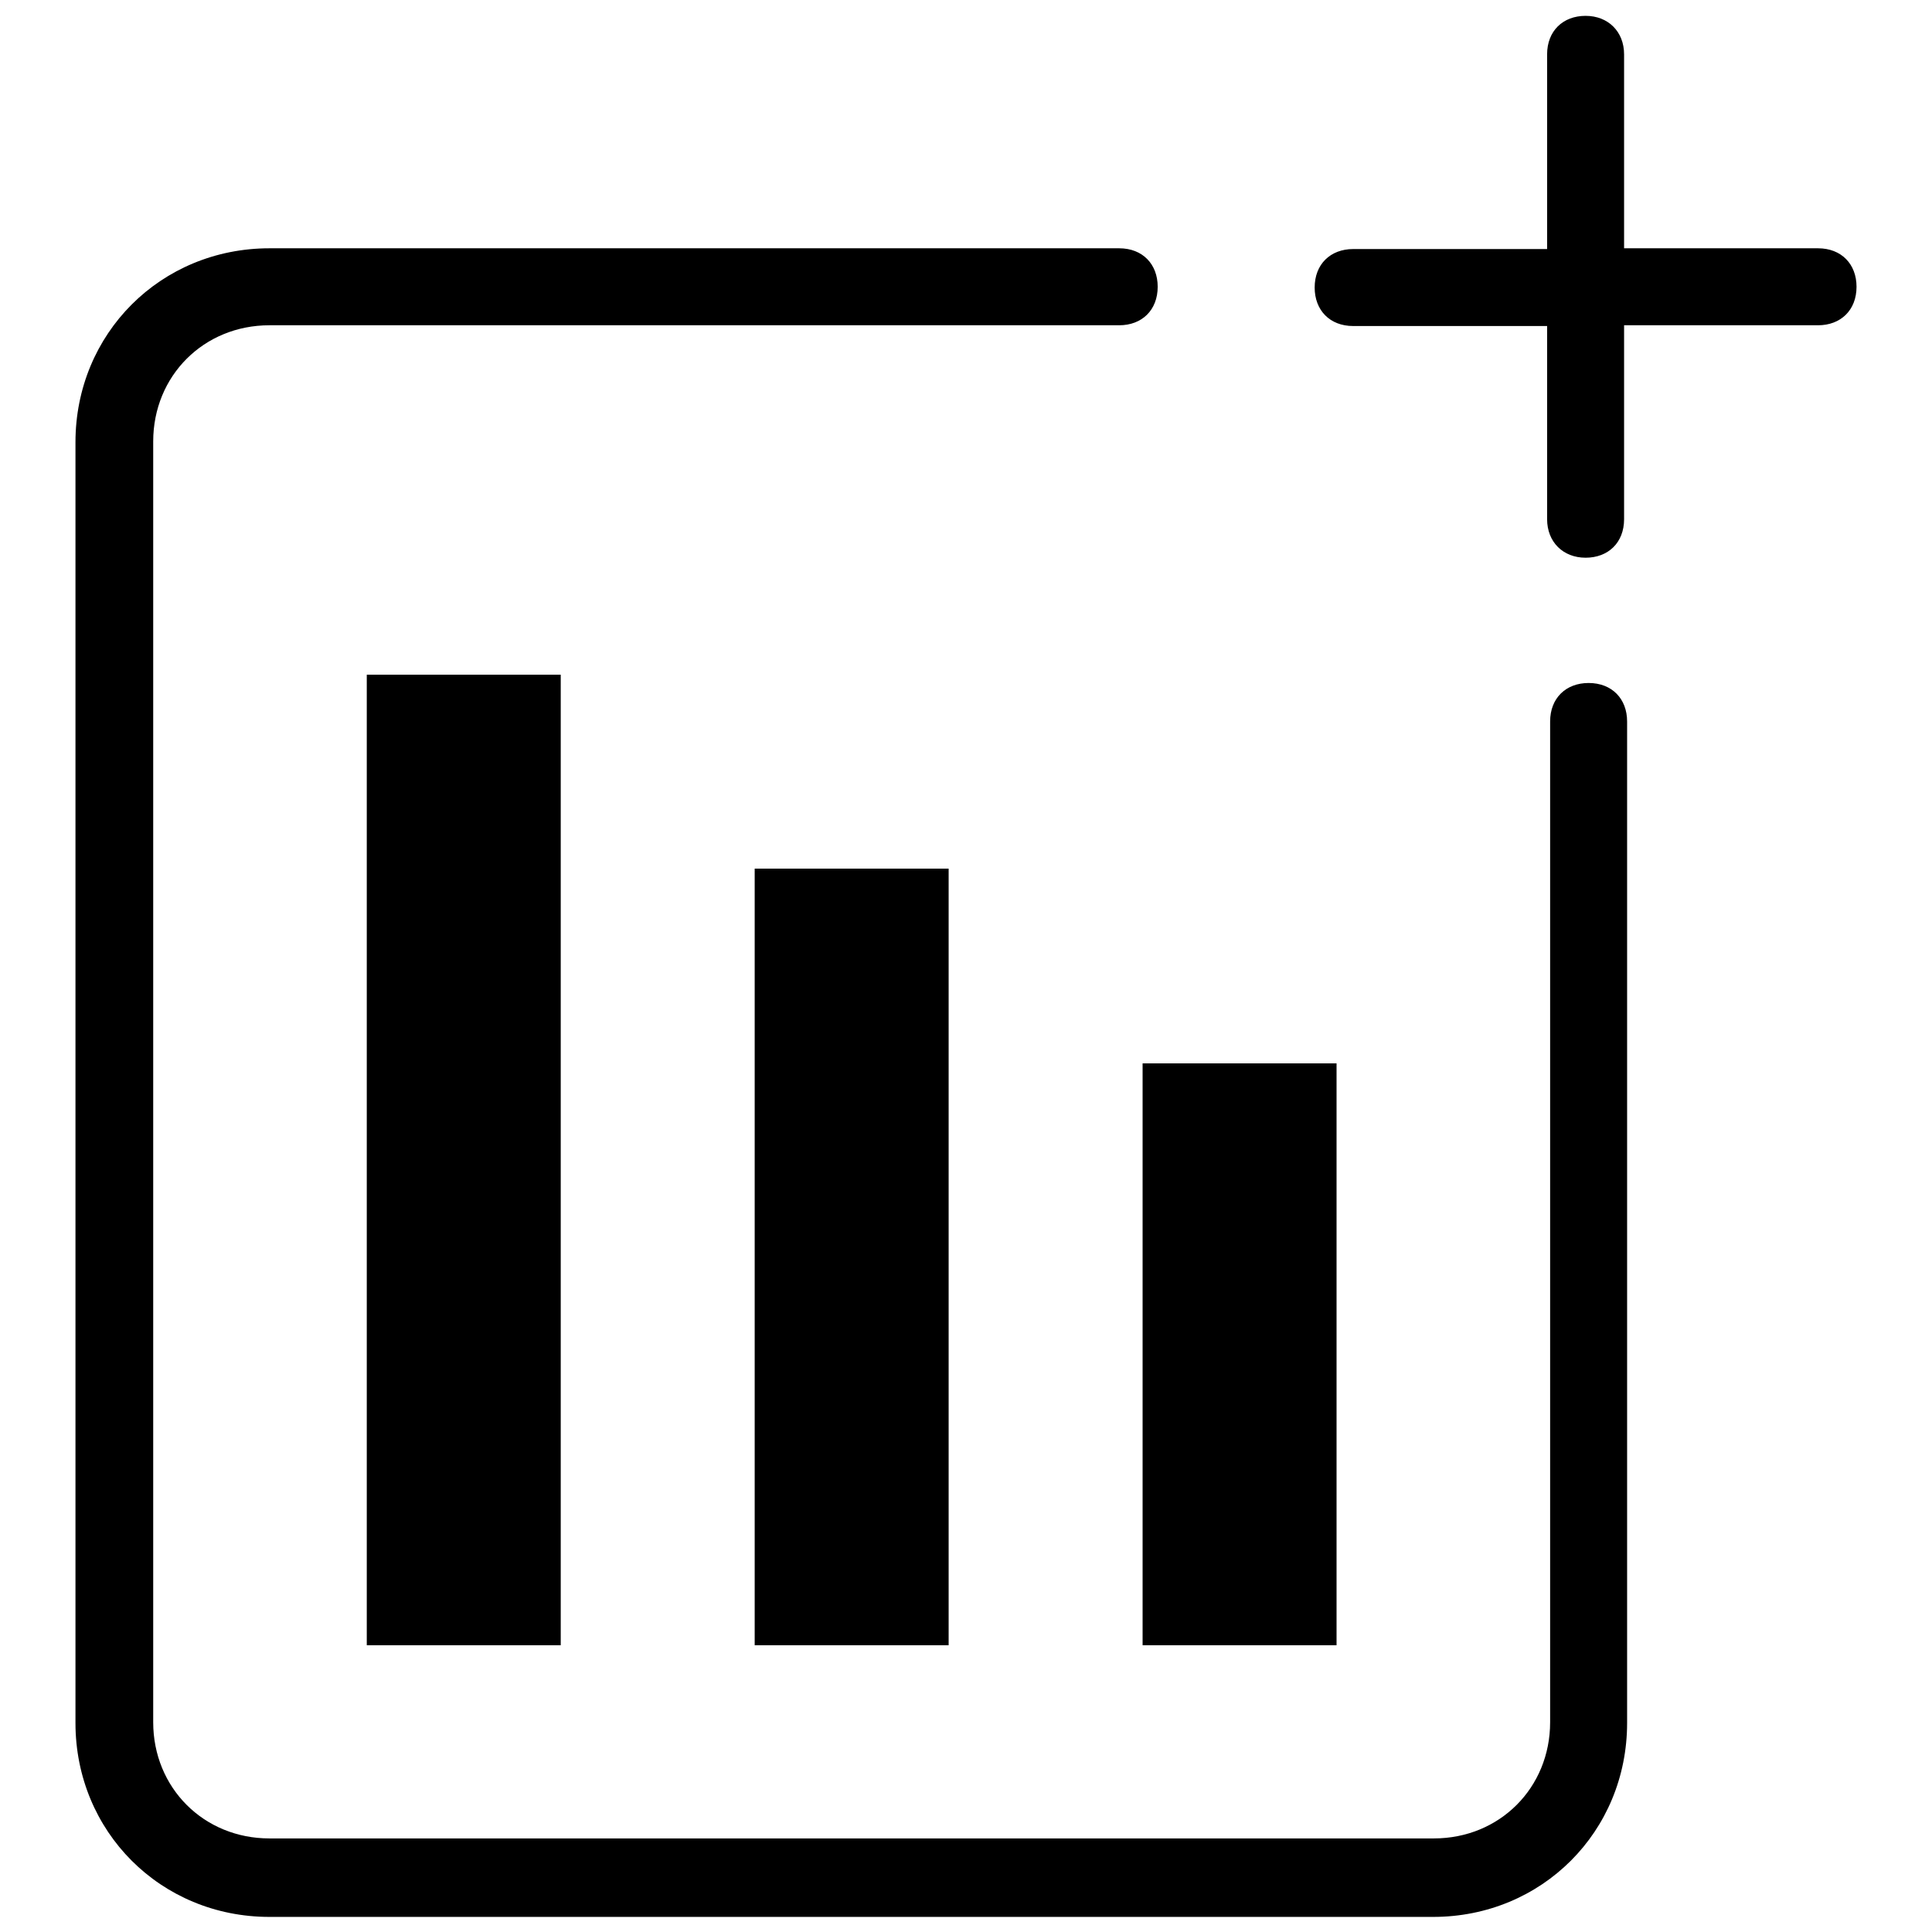 <?xml version="1.0" encoding="utf-8"?>
<!-- Svg Vector Icons : http://www.onlinewebfonts.com/icon -->
<!DOCTYPE svg PUBLIC "-//W3C//DTD SVG 1.1//EN" "http://www.w3.org/Graphics/SVG/1.1/DTD/svg11.dtd">
<svg version="1.1" xmlns="http://www.w3.org/2000/svg" xmlns:xlink="http://www.w3.org/1999/xlink" x="0px" y="0px" viewBox="0 0 256 256" enable-background="new 0 0 256 256" xml:space="preserve">
<g> <path fill="#000000" d="M215.2,32.9h25.7c3.1,0,5.1,2.1,5.1,5.1c0,3.1-2.1,5.1-5.1,5.1h-25.7v25.7c0,3.1-2.1,5.1-5.1,5.1 s-5.1-2.1-5.1-5.1V43.2h-25.7c-3.1,0-5.1-2.1-5.1-5.1c0-3.1,2.1-5.1,5.1-5.1h25.7V7.2c0-3.1,2.1-5.1,5.1-5.1s5.1,2.1,5.1,5.1V32.9z  M148.3,32.9c3.1,0,5.1,2.1,5.1,5.1c0,3.1-2.1,5.1-5.1,5.1H35.7c-8.7,0-15.4,6.7-15.4,15.4v169.7c0,8.7,6.7,15.4,15.4,15.4H190 c8.7,0,15.4-6.7,15.4-15.4V95.6c0-3.1,2.1-5.1,5.1-5.1c3.1,0,5.1,2.1,5.1,5.1v132.7c0,14.4-11.3,25.7-25.7,25.7H35.7 C21.3,254,10,242.7,10,228.3V58.6c0-14.4,11.3-25.7,25.7-25.7L148.3,32.9L148.3,32.9z M48.6,89.4h25.7V218H48.6V89.4z M100,115.1 h25.7V218H100V115.1z M151.4,140.9h25.7V218h-25.7V140.9z"/></g>
</svg>